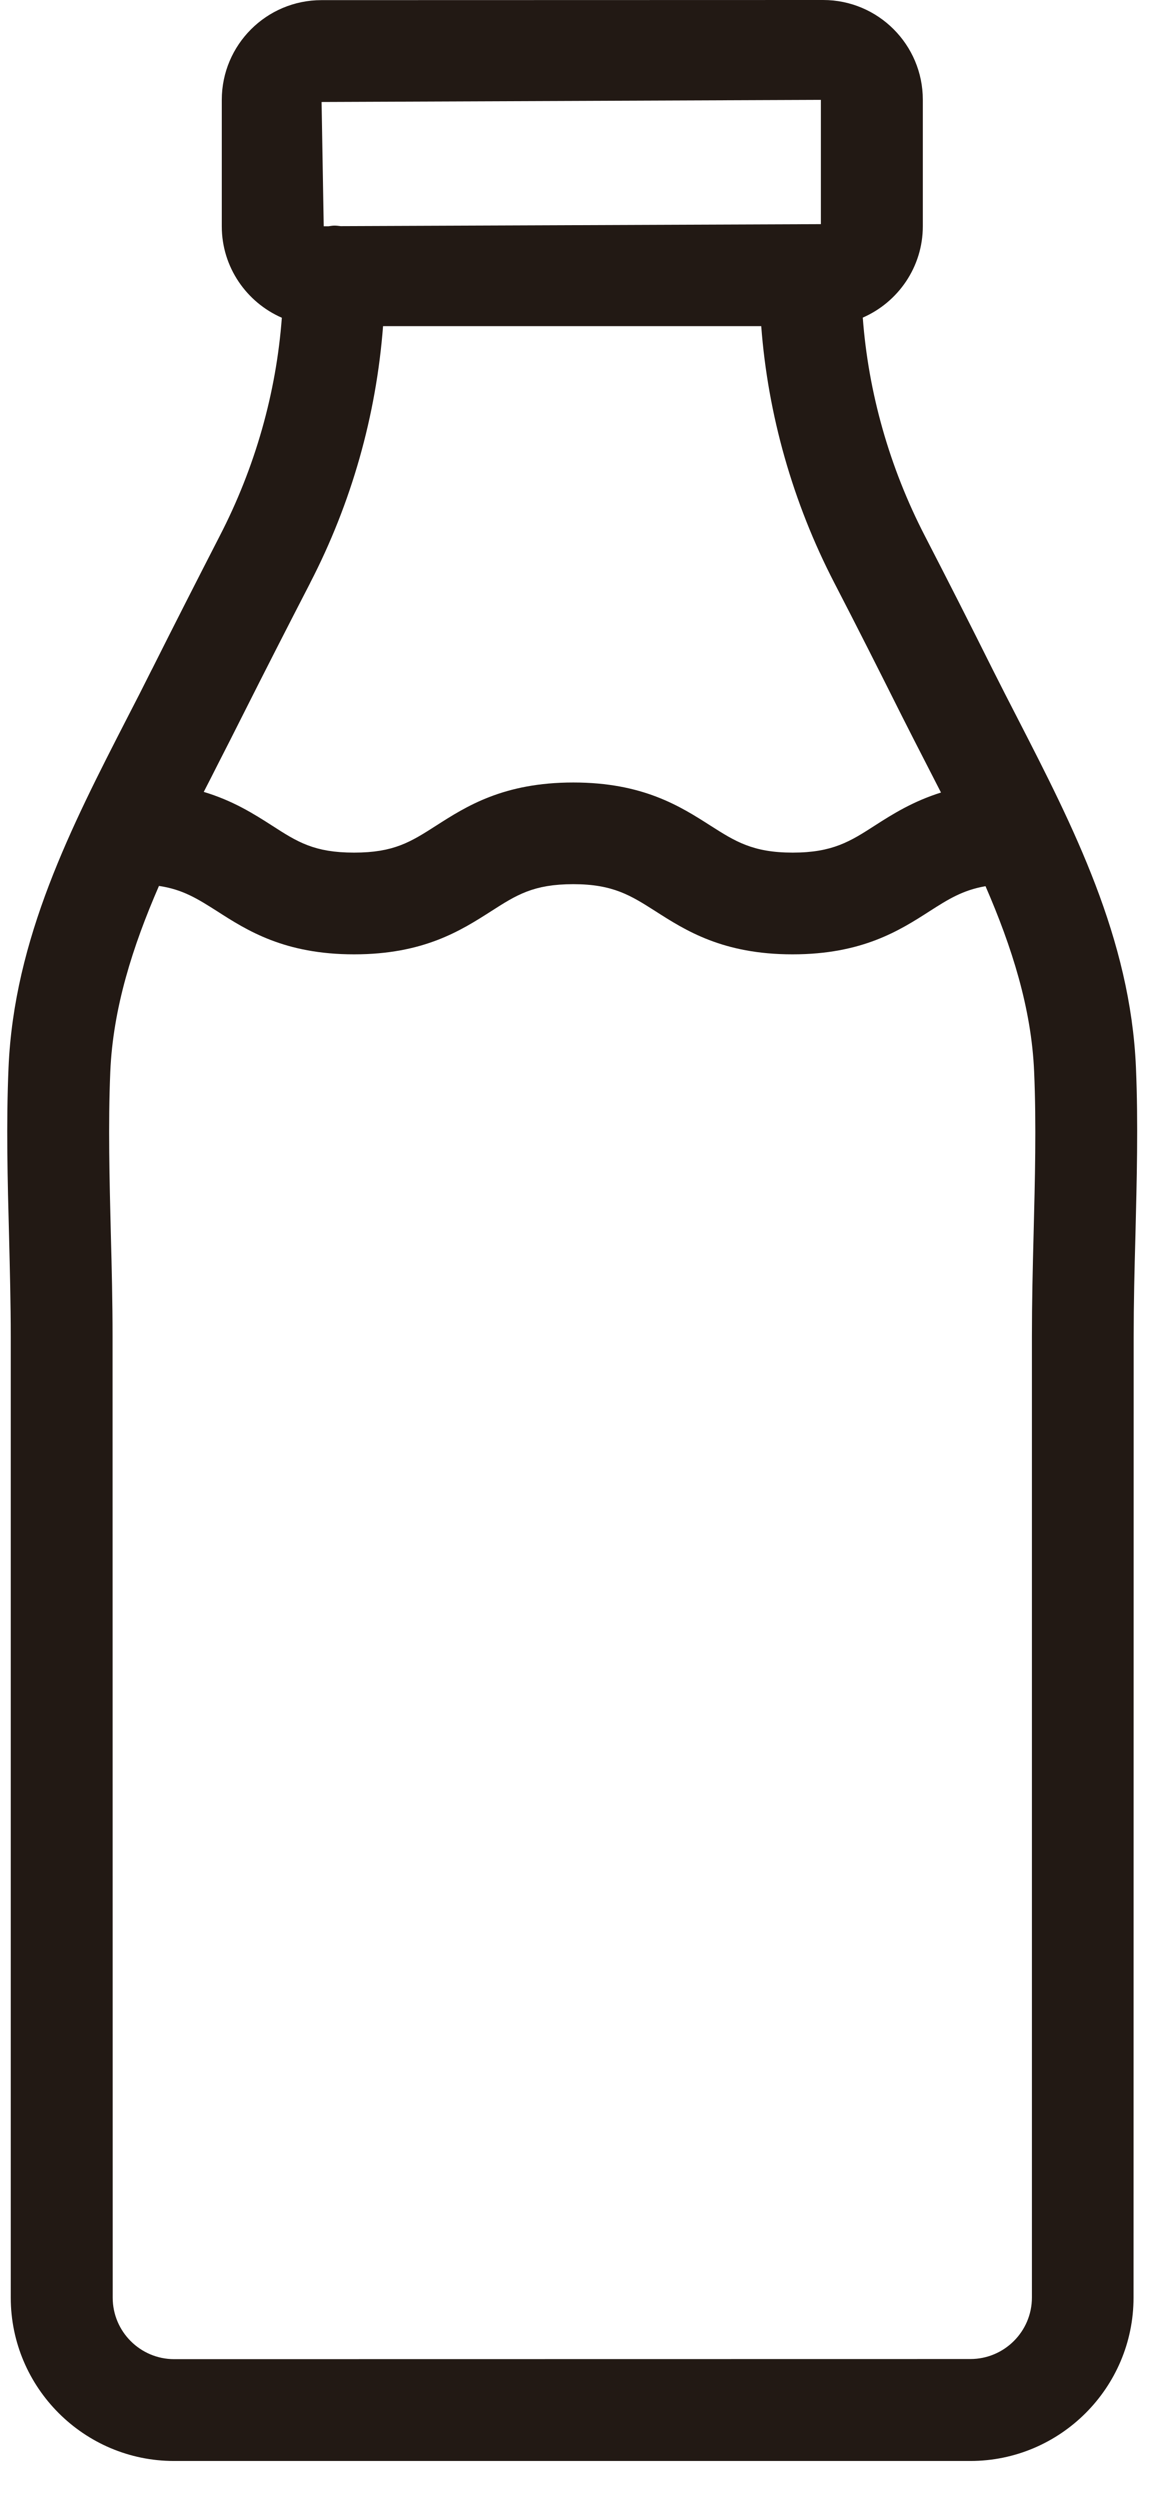 <?xml version="1.0" encoding="UTF-8"?>
<svg width="26px" height="56px" viewBox="0 0 26 56" version="1.1" xmlns="http://www.w3.org/2000/svg" xmlns:xlink="http://www.w3.org/1999/xlink">
    <!-- Generator: Sketch 45.2 (43514) - http://www.bohemiancoding.com/sketch -->
    <title>@1xShape</title>
    <desc>Created with Sketch.</desc>
    <defs></defs>
    <g id="Symbols" stroke="none" stroke-width="1" fill="none" fill-rule="evenodd">
        <g id="Quality-Aus-Milk-white" transform="translate(-1193, -279)" fill-rule="nonzero" fill="#221914">
            <g id="Quality-Aus-Milk">
                <g id="Group-15" transform="translate(1041, 279)">
                    <path d="M155.402,15 C155.221,15.362 155.037,15.725 154.847,16.09 C153.602,18.515 152.313,21.022 152.191,23.919 C152.137,25.175 152.17,26.456 152.203,27.694 C152.221,28.446 152.241,29.198 152.241,29.943 L152.241,51.47 C152.241,53.487 153.884,55.13 155.901,55.13 L173.747,55.13 C175.765,55.13 177.407,53.487 177.407,51.47 L177.41,29.94 C177.41,29.195 177.428,28.443 177.449,27.691 C177.479,26.453 177.514,25.172 177.461,23.916 C177.339,21.019 176.05,18.509 174.802,16.081 C174.615,15.719 174.431,15.359 174.249,14.997 C173.75,13.996 173.242,12.997 172.728,12.002 C171.935,10.466 171.463,8.794 171.338,7.115 C172.128,6.771 172.684,5.983 172.684,5.068 L172.684,2.234 C172.684,1.001 171.683,0 170.45,0 L159.205,0.003 C157.972,0.003 156.971,1.004 156.971,2.237 L156.971,5.071 C156.971,5.986 157.527,6.774 158.317,7.118 C158.192,8.797 157.72,10.469 156.924,12.008 C156.413,13.003 155.905,13.999 155.403,15 L155.402,15 Z M175.179,24.014 C175.23,25.196 175.197,26.438 175.167,27.635 C175.147,28.408 175.129,29.177 175.129,29.941 L175.129,51.468 C175.129,52.228 174.511,52.846 173.75,52.846 L155.904,52.849 C155.144,52.849 154.526,52.231 154.526,51.471 L154.523,29.941 C154.523,29.177 154.505,28.405 154.484,27.632 C154.455,26.432 154.422,25.193 154.472,24.011 C154.532,22.585 154.974,21.2 155.563,19.846 C156.1,19.926 156.427,20.134 156.867,20.413 C157.538,20.844 158.376,21.379 159.936,21.379 C161.498,21.379 162.333,20.844 163.008,20.413 C163.578,20.048 163.955,19.807 164.85,19.807 C165.744,19.807 166.142,20.063 166.692,20.413 C167.366,20.844 168.201,21.379 169.763,21.379 C171.326,21.379 172.164,20.844 172.835,20.413 C173.248,20.149 173.575,19.941 174.089,19.852 C174.677,21.206 175.12,22.588 175.179,24.014 L175.179,24.014 Z M170.399,2.237 L170.399,5.021 L159.636,5.066 C159.589,5.06 159.544,5.054 159.496,5.054 C159.449,5.054 159.407,5.063 159.363,5.069 L159.256,5.069 L159.208,2.285 L170.399,2.237 Z M158.952,13.058 C159.879,11.266 160.432,9.311 160.586,7.306 L169.062,7.306 C169.211,9.285 169.767,11.254 170.699,13.055 C171.21,14.041 171.709,15.03 172.206,16.023 C172.39,16.388 172.58,16.759 172.77,17.128 C172.877,17.336 172.984,17.547 173.091,17.754 C172.464,17.951 172.004,18.239 171.608,18.494 C171.059,18.848 170.661,19.1 169.767,19.1 C168.869,19.1 168.474,18.845 167.922,18.494 C167.247,18.063 166.412,17.529 164.85,17.529 C163.287,17.529 162.452,18.063 161.778,18.494 C161.207,18.86 160.83,19.1 159.936,19.1 C159.042,19.1 158.664,18.86 158.097,18.494 C157.69,18.233 157.221,17.936 156.567,17.74 C156.671,17.538 156.775,17.336 156.876,17.134 C157.066,16.762 157.256,16.391 157.44,16.023 C157.94,15.03 158.445,14.041 158.953,13.058 L158.952,13.058 Z" id="Shape"></path>
                </g>
            </g>
        </g>
    </g>
</svg>